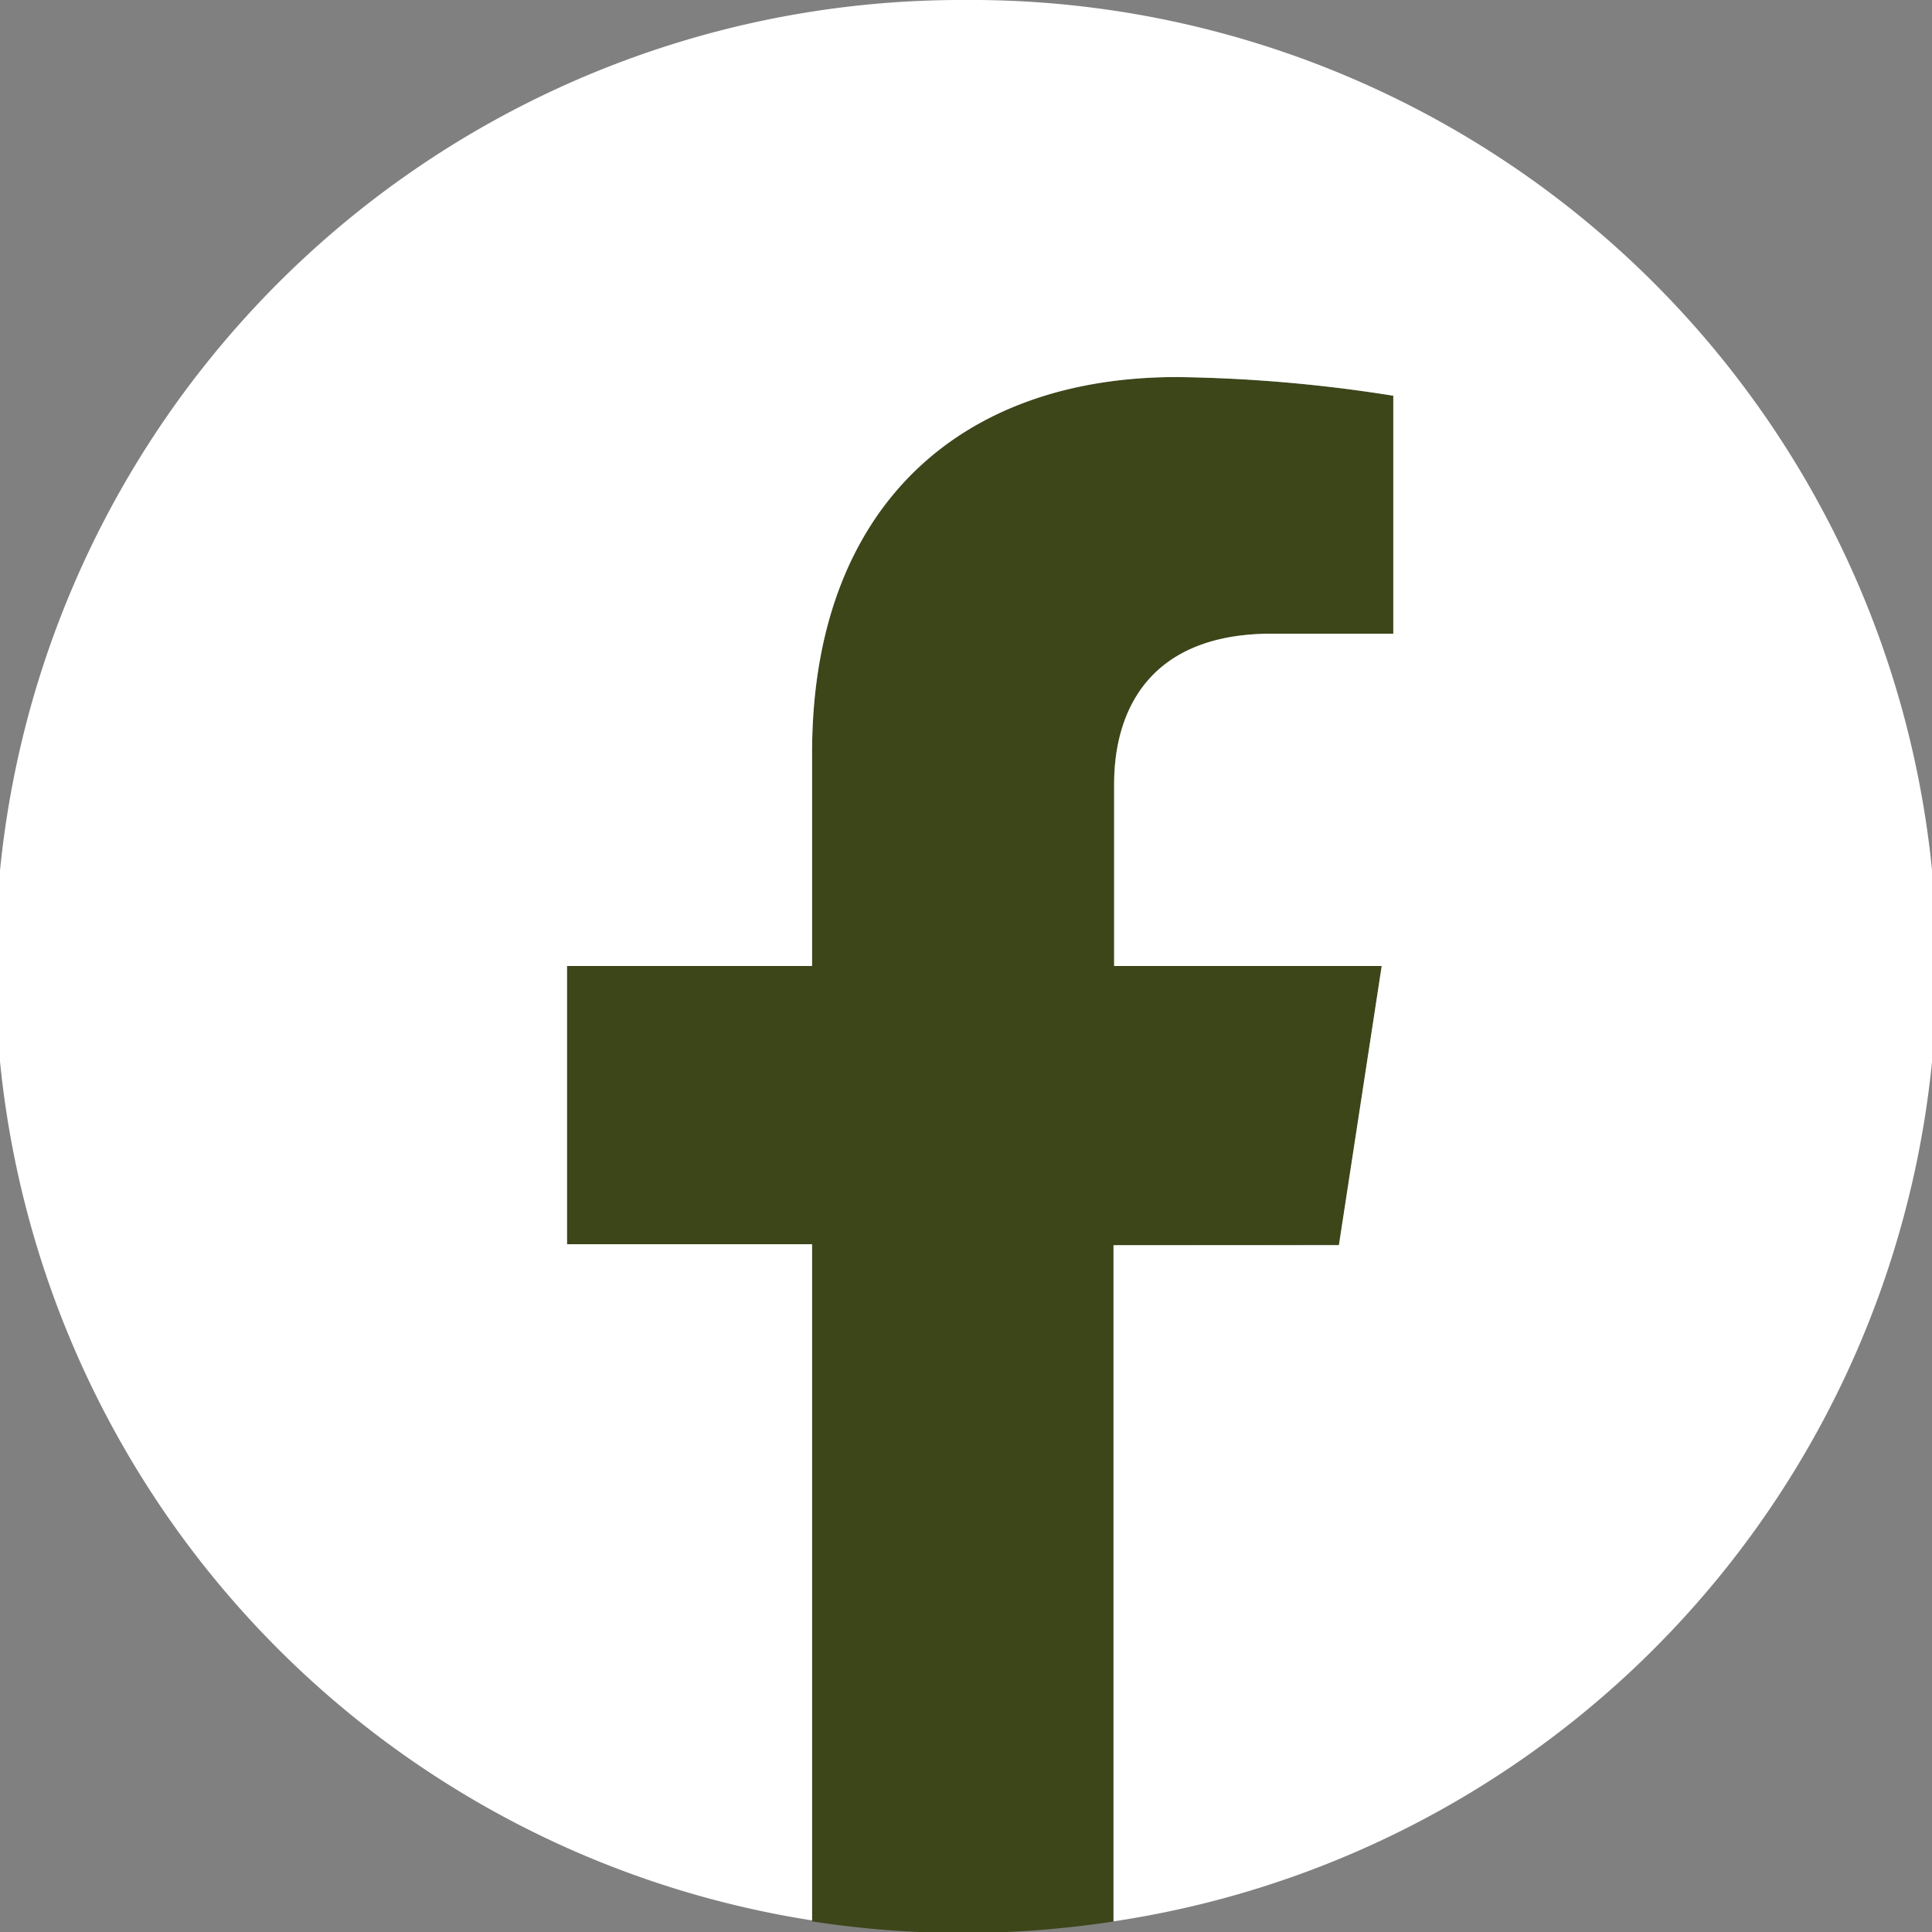 <svg xmlns="http://www.w3.org/2000/svg" viewBox="0 0 60 60">
    <rect x="0" y="0" width="60" height="60" fill="#808080" stroke="none"/>
    <g fill="#3c4619">
        <path d="M41.59,38.66,42.91,30H34.6V24.36c0-2.37,1.16-4.68,4.89-4.68h3.78V12.29a46,46,0,0,0-6.72-.58c-6.85,0-11.33,4.15-11.33,11.67V30H17.61v8.67h7.61v21a30.73,30.73,0,0,0,9.38,0v-21Z"/>
    </g>
    <g fill="#fff">
        <path d="M29.91,0a30,30,0,0,0-4.69,59.64v-21H17.61V30h7.61V23.38c0-7.52,4.48-11.67,11.33-11.67a46,46,0,0,1,6.72.58v7.39H39.49c-3.73,0-4.89,2.31-4.89,4.68V30h8.31l-1.33,8.67h-7v21A30,30,0,0,0,29.91,0"/>
    </g>
</svg>
